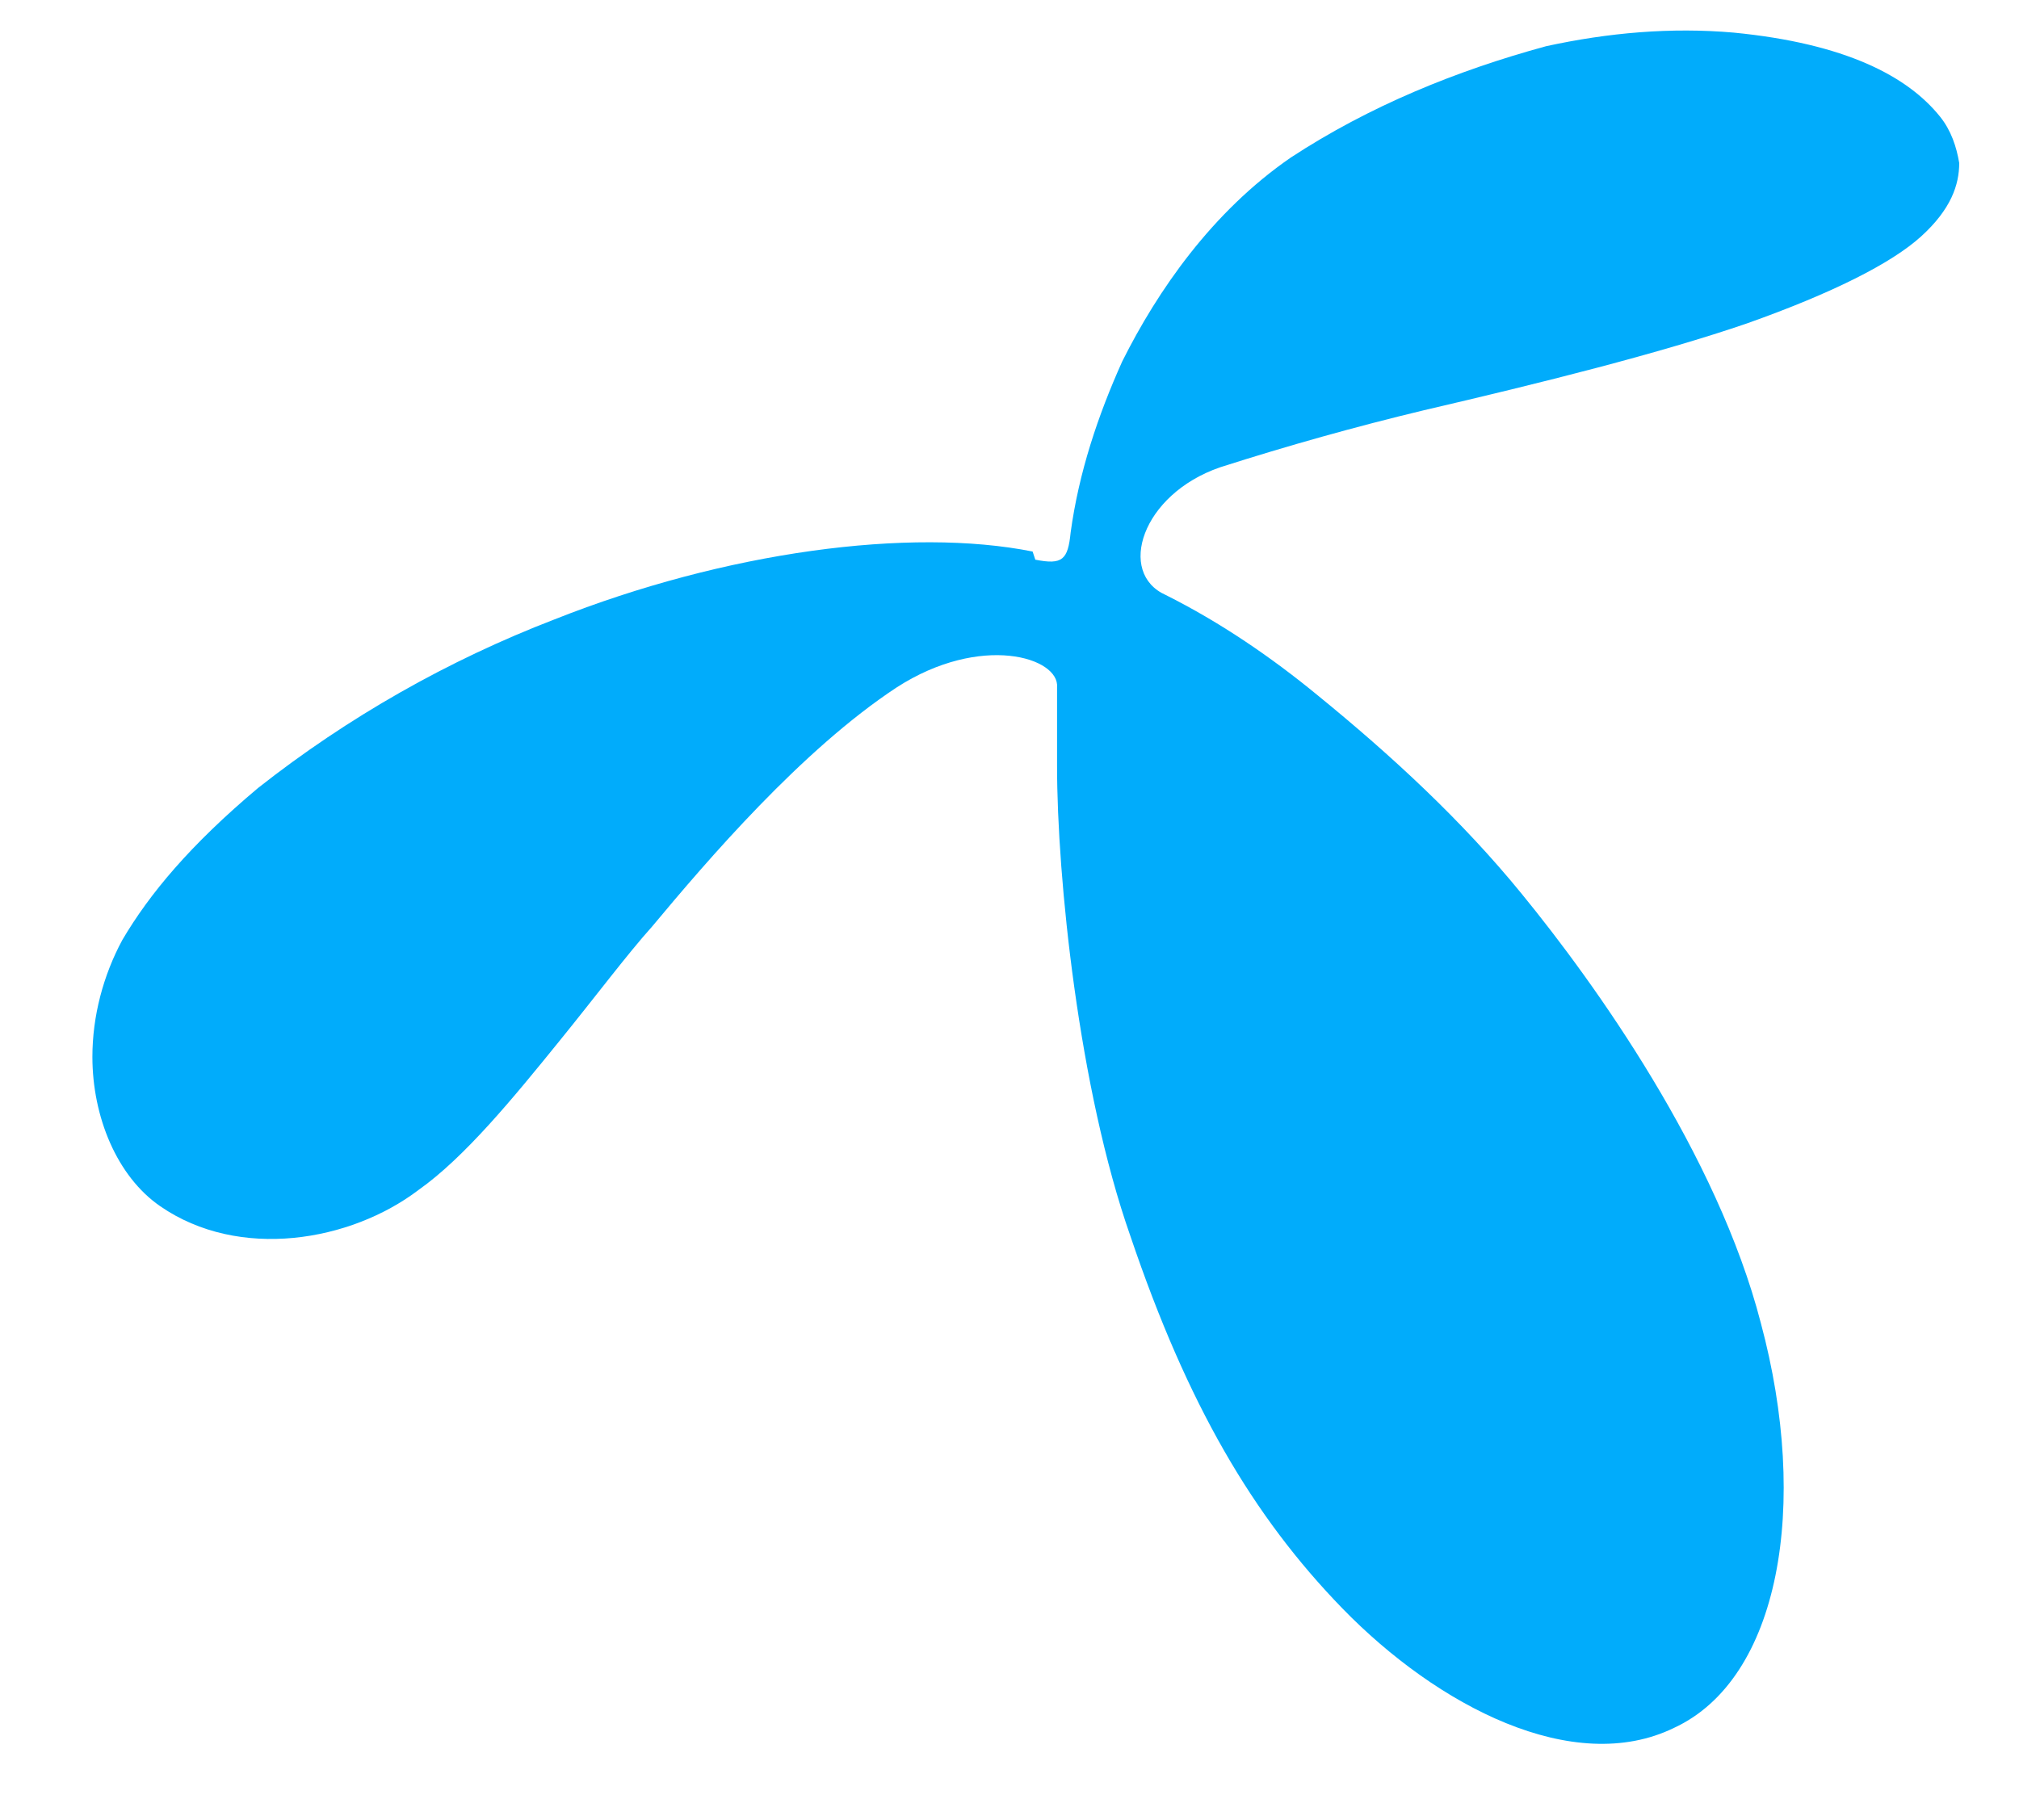 <?xml version="1.0" encoding="UTF-8"?> <svg xmlns="http://www.w3.org/2000/svg" id="b" viewBox="0 0 74.3 67"><defs><style>.f{fill:#01acfb;stroke-width:0px;}</style></defs><g id="c"><g id="d"><path id="e" class="f" d="m38.1,20.6c1,.2,1.2,0,1.3-1,.3-2.2,1-4.3,1.9-6.3,1.3-2.6,3.3-5.5,6.2-7.5,2.9-1.9,6.1-3.2,9.4-4.1,2.3-.5,4.6-.7,6.9-.5,4.1.4,6.4,1.6,7.6,3.1.4.5.6,1.1.7,1.7,0,.8-.3,1.7-1.4,2.7s-3.3,2.1-6.4,3.2c-3.2,1.1-7.6,2.2-11.9,3.2-2.5.6-5,1.3-7.5,2.1-2.9,1-3.8,3.9-2,4.7,2,1,3.9,2.3,5.6,3.7,2.7,2.2,5.3,4.6,7.5,7.3,2.7,3.3,7.2,9.6,8.8,15.8,1.8,6.7.7,13.1-3.2,14.9-3.7,1.8-8.7-.8-12.2-4.4-3.3-3.4-5.7-7.5-7.8-13.7-1.9-5.4-2.7-13.2-2.7-17.3,0-1.4,0-1.6,0-2.9.1-1.1-2.8-2-5.9,0-3.5,2.3-7,6.4-9,8.8-.9,1-2.1,2.6-3.4,4.2-1.7,2.1-3.5,4.3-5.2,5.5-2.5,1.9-6.6,2.6-9.5.6-1.6-1.1-2.5-3.3-2.5-5.5,0-1.5.4-3,1.1-4.3,1-1.7,2.5-3.5,5-5.6,3.3-2.6,7-4.7,10.9-6.2,6.3-2.5,13.1-3.4,17.6-2.5Z"></path></g></g></svg> 